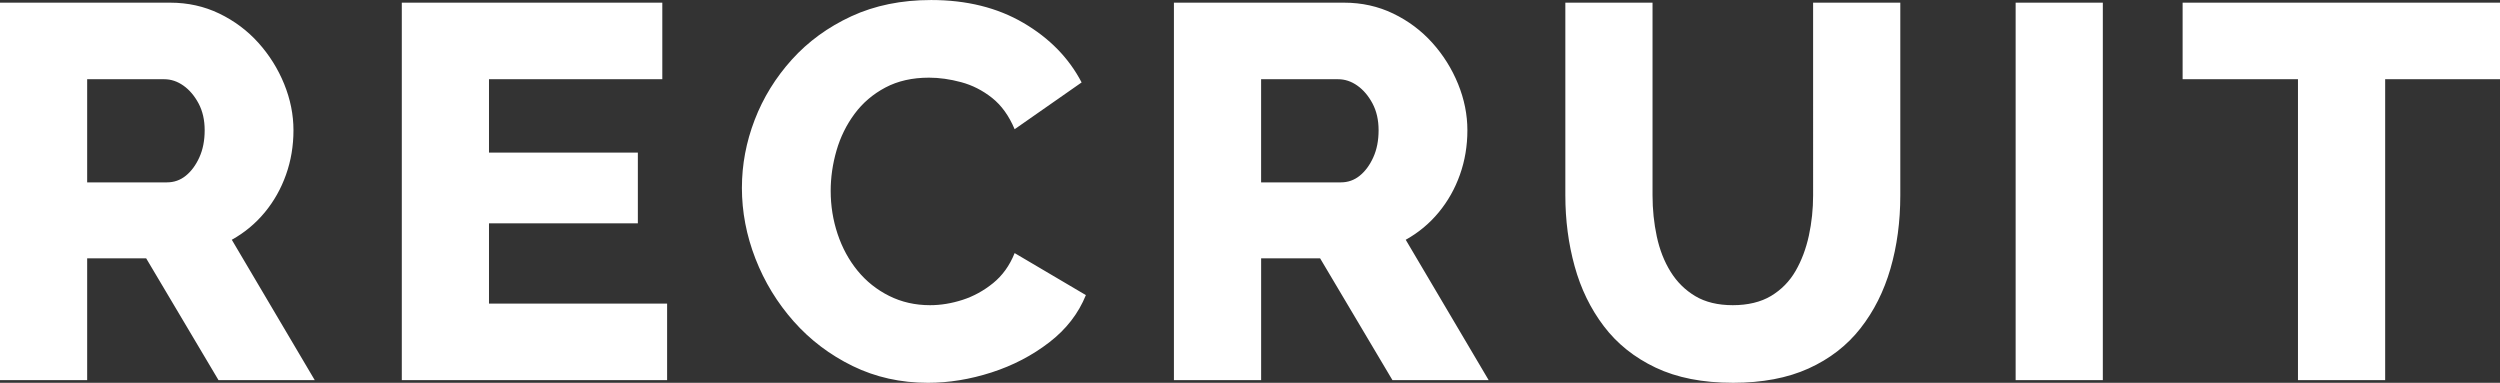 <svg xmlns="http://www.w3.org/2000/svg" width="1199.1" height="183.6" viewBox="0 0 1199.1 183.6"><rect x="0" y="0" width="1199.1" height="183.6" fill="#333333" stroke="none"/><g style="isolation:isolate"><g id="_レイヤー_2"><path d="M0 182.33V1.28h81.6c8.5 0 16.36 1.75 23.59 5.23 7.22 3.49 13.47 8.16 18.74 14.02 5.27 5.86 9.39 12.46 12.37 19.76 2.97 7.31 4.46 14.71 4.46 22.19s-1.19 14.58-3.57 21.29c-2.38 6.72-5.78 12.75-10.2 18.1-4.42 5.35-9.69 9.73-15.81 13.13l39.78 67.32H104.8l-34.68-58.4H41.81v58.4H0zm41.82-94.86h38.25c3.4 0 6.42-1.06 9.05-3.19 2.63-2.12 4.8-5.06 6.5-8.8 1.7-3.74 2.55-8.07 2.55-13s-.98-9.22-2.93-12.88c-1.96-3.65-4.38-6.5-7.27-8.54-2.89-2.04-5.95-3.06-9.18-3.06H41.81v49.47zm278.15 58.13v36.72H192.72V1.28h124.95V38h-83.13v35.19h71.4v33.92h-71.4v38.5h85.43zm35.88-55.58c0-11.05 2.04-21.89 6.12-32.51 4.08-10.62 10.03-20.27 17.85-28.94 7.82-8.67 17.34-15.59 28.56-20.78C419.6 2.61 432.35.01 446.63.01c17 0 31.75 3.66 44.24 10.97 12.5 7.31 21.8 16.83 27.92 28.56l-32.13 22.44c-2.72-6.46-6.34-11.48-10.84-15.04-4.51-3.57-9.44-6.08-14.79-7.52-5.35-1.44-10.5-2.17-15.43-2.17-7.99 0-14.96 1.57-20.91 4.72-5.95 3.15-10.88 7.35-14.79 12.62-3.91 5.27-6.8 11.14-8.67 17.59-1.87 6.46-2.8 12.92-2.8 19.38 0 7.14 1.1 14.02 3.31 20.65 2.21 6.63 5.4 12.5 9.56 17.6 4.16 5.1 9.22 9.14 15.17 12.11 5.95 2.98 12.5 4.46 19.64 4.46 5.1 0 10.28-.85 15.56-2.55 5.27-1.7 10.16-4.38 14.66-8.03 4.5-3.65 7.95-8.45 10.33-14.41l34.17 20.15c-3.57 8.84-9.44 16.41-17.6 22.69-8.16 6.29-17.38 11.09-27.67 14.41-10.29 3.31-20.44 4.97-30.47 4.97-13.09 0-25.12-2.68-36.08-8.03s-20.4-12.5-28.31-21.42c-7.9-8.92-14.02-18.95-18.36-30.09-4.33-11.13-6.5-22.48-6.5-34.04zm207.21 92.31V1.28h81.6c8.5 0 16.36 1.75 23.59 5.23 7.22 3.49 13.47 8.16 18.74 14.02 5.27 5.86 9.39 12.46 12.37 19.76 2.97 7.31 4.46 14.71 4.46 22.19s-1.19 14.58-3.57 21.29c-2.38 6.72-5.78 12.75-10.2 18.1-4.42 5.35-9.69 9.73-15.81 13.13l39.78 67.32h-46.15l-34.68-58.4h-28.3v58.4h-41.82zm41.82-94.86h38.25c3.4 0 6.42-1.06 9.05-3.19 2.63-2.12 4.8-5.06 6.5-8.8 1.7-3.74 2.55-8.07 2.55-13s-.98-9.22-2.93-12.88c-1.96-3.65-4.38-6.5-7.27-8.54-2.89-2.04-5.95-3.06-9.18-3.06h-36.97v49.47zm226.24 96.13c-14.45 0-26.77-2.42-36.98-7.26-10.2-4.84-18.49-11.46-24.86-19.86-6.38-8.4-11.05-17.99-14.02-28.77-2.98-10.78-4.46-22.11-4.46-33.99V1.28h41.82v92.4c0 6.79.68 13.37 2.04 19.73 1.36 6.36 3.57 12.01 6.63 16.93s7.01 8.83 11.86 11.71c4.84 2.88 10.84 4.33 17.98 4.33s13.43-1.48 18.36-4.45 8.84-6.96 11.73-11.96c2.89-5 5.01-10.65 6.38-16.93 1.36-6.28 2.04-12.73 2.04-19.35V1.28h41.82v92.44c0 12.56-1.57 24.28-4.72 35.14-3.15 10.87-7.95 20.42-14.41 28.65-6.46 8.24-14.75 14.65-24.86 19.23-10.12 4.58-22.23 6.87-36.34 6.87zm135.66-1.27V1.28h41.82v181.05h-41.82zM1199.1 38h-55.08v144.33h-41.82V38h-55.33V1.28h152.23V38z" fill="#fff" stroke-width="0" id="layout"/></g></g></svg>